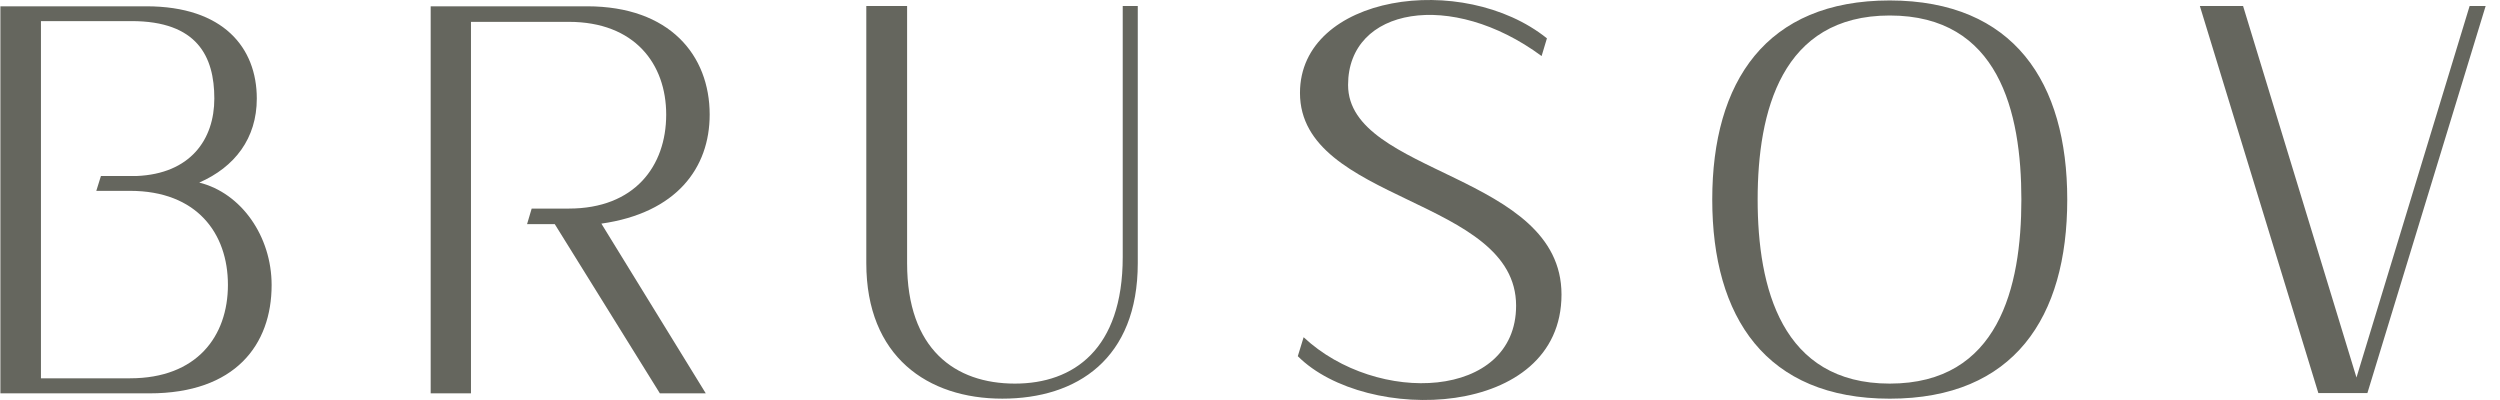 <svg width="100" height="16" viewBox="0 0 100 16" fill="none" xmlns="http://www.w3.org/2000/svg">
<path d="M44.919 0.24H45.511V10.526C45.511 14.353 43.083 15.946 40.092 15.946C37.11 15.946 34.652 14.266 34.652 10.526V0.24H36.284V10.526C36.284 13.974 38.207 15.344 40.597 15.344C42.937 15.344 44.909 13.974 44.909 10.283V0.24H44.919Z" fill="#65665E"/>
<path d="M82.69 7.982C82.69 12.693 80.563 15.947 75.59 15.947C70.637 15.947 68.49 12.693 68.49 7.982C68.49 3.271 70.637 0.018 75.59 0.018C80.563 0.027 82.69 3.301 82.69 7.982ZM80.855 7.982C80.855 4.466 79.951 0.62 75.59 0.62C71.258 0.62 70.306 4.466 70.306 7.982C70.306 11.498 71.258 15.344 75.59 15.344C79.942 15.344 80.855 11.498 80.855 7.982Z" fill="#65665E"/>
<path d="M98.785 0.24H99.426L94.696 15.723H92.734L87.994 0.24H89.723L94.259 15.101L98.785 0.24Z" fill="#65665E"/>
<path d="M51.999 3.718C51.999 8.109 60.644 7.895 60.644 12.227C60.644 15.976 55.088 16.238 52.145 13.489L51.912 14.247C54.632 16.976 62.46 16.782 62.46 11.78C62.46 6.933 53.923 7.001 53.923 3.398C53.923 0.29 58.051 -0.429 61.664 2.242L61.877 1.533C58.507 -1.167 51.999 -0.215 51.999 3.718Z" fill="#65665E"/>
<path d="M7.97 7.303C9.389 6.682 10.272 5.536 10.272 3.943C10.272 1.913 8.942 0.252 5.853 0.252H0.016V15.734H5.979C9.408 15.734 10.865 13.792 10.865 11.402C10.865 9.45 9.651 7.721 7.97 7.303ZM5.202 15.132H1.638V0.844H5.261C7.893 0.844 8.573 2.263 8.573 3.943C8.573 5.575 7.621 6.954 5.455 7.041H4.037L3.852 7.634H5.202C7.873 7.634 9.117 9.333 9.117 11.393C9.117 13.452 7.873 15.132 5.202 15.132Z" fill="#65665E"/>
<path d="M28.387 4.584C28.387 2.214 26.794 0.252 23.482 0.252H17.227V15.734H18.839V0.874H22.753C25.385 0.874 26.648 2.554 26.648 4.584C26.648 6.643 25.385 8.343 22.753 8.343H21.267L21.083 8.964H22.19L26.395 15.734H28.231L24.055 8.945C27.056 8.518 28.387 6.721 28.387 4.584Z" fill="#65665E"/>
</svg>
